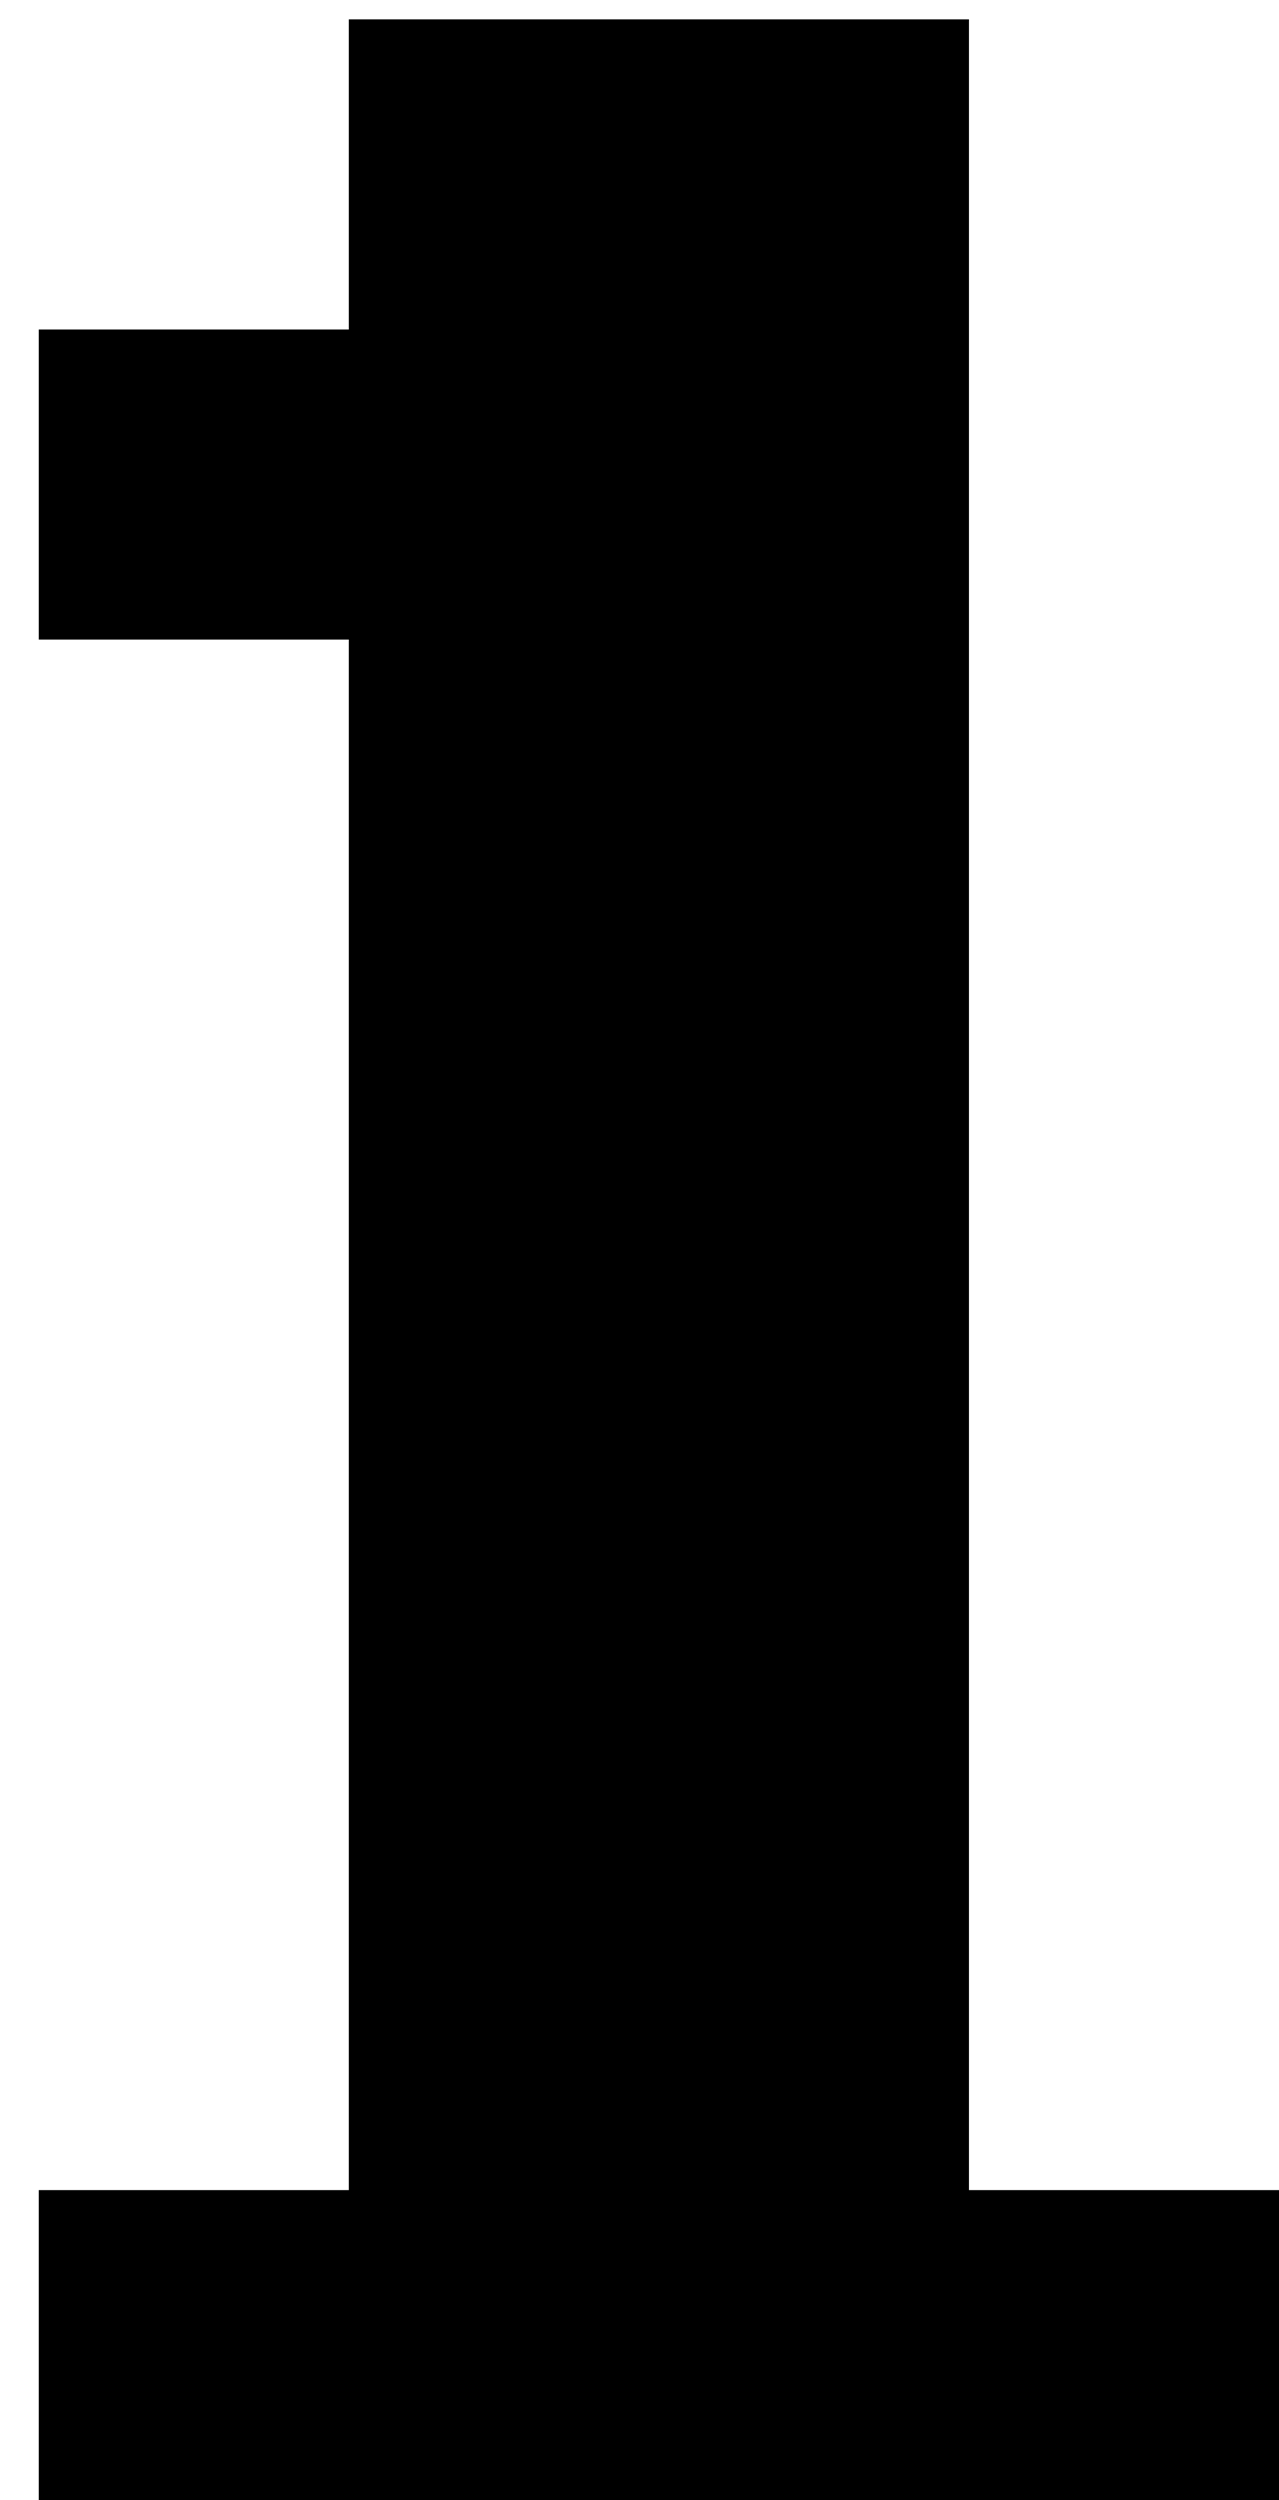 <?xml version="1.0" encoding="UTF-8"?> <svg xmlns="http://www.w3.org/2000/svg" width="22" height="43" viewBox="0 0 22 43" fill="none"><path d="M0.667 43V37.667H6V11H0.667V5.667H6V0.333H16.667V37.667H22V43H0.667Z" fill="black"></path></svg> 